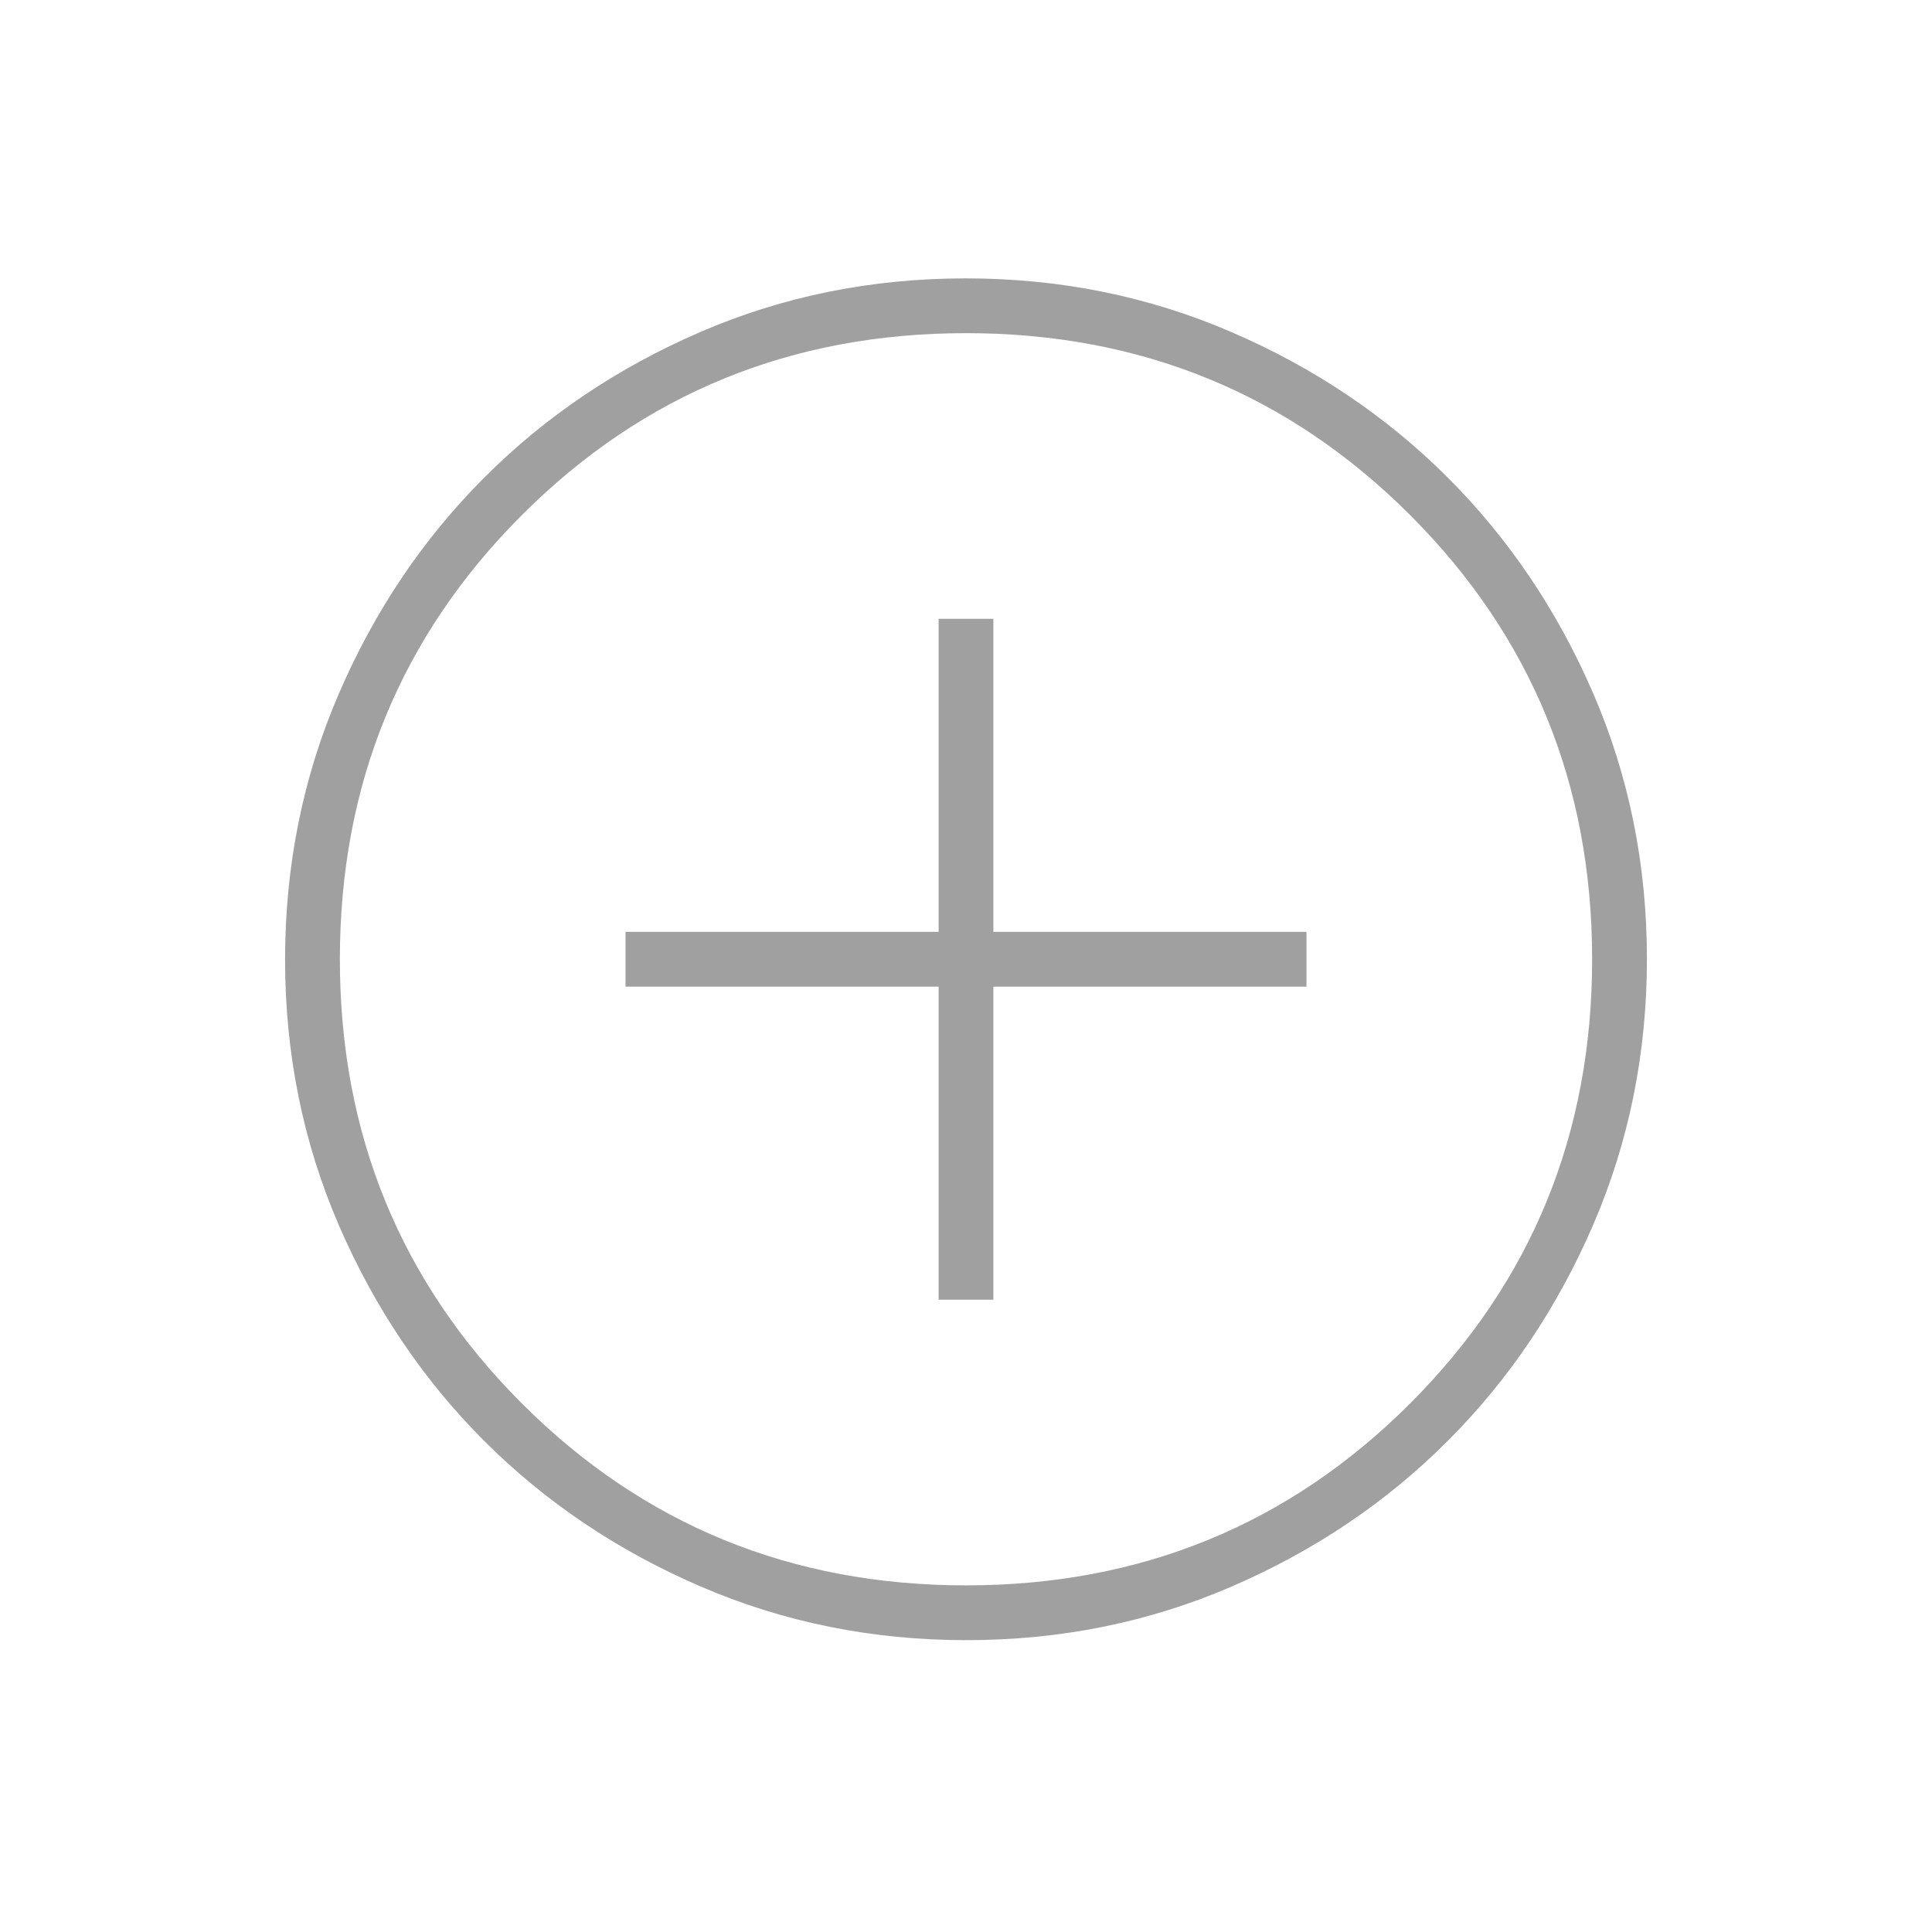<?xml version="1.0" encoding="UTF-8"?> <svg xmlns="http://www.w3.org/2000/svg" width="36" height="36" viewBox="0 0 36 36" fill="none"> <mask id="mask0_323_1527" style="mask-type:alpha" maskUnits="userSpaceOnUse" x="0" y="0" width="36" height="36"> <rect x="0.5" y="0.375" width="35" height="35" fill="#D9D9D9"></rect> </mask> <g mask="url(#mask0_323_1527)"> <path d="M17.49 24.218H18.51V18.385H24.344V17.364H18.51V11.531H17.49V17.364H11.656V18.385H17.49V24.218ZM18.006 30.562C16.252 30.562 14.603 30.229 13.058 29.563C11.513 28.898 10.169 27.994 9.026 26.853C7.884 25.712 6.979 24.369 6.312 22.826C5.646 21.284 5.312 19.635 5.312 17.881C5.312 16.127 5.645 14.477 6.311 12.932C6.977 11.387 7.88 10.044 9.022 8.901C10.163 7.758 11.505 6.854 13.048 6.187C14.591 5.52 16.239 5.187 17.994 5.187C19.748 5.187 21.397 5.52 22.942 6.186C24.487 6.851 25.831 7.755 26.974 8.896C28.116 10.038 29.021 11.38 29.688 12.922C30.354 14.465 30.688 16.114 30.688 17.868C30.688 19.622 30.355 21.272 29.689 22.817C29.023 24.362 28.12 25.705 26.978 26.848C25.837 27.991 24.495 28.895 22.952 29.562C21.409 30.229 19.761 30.562 18.006 30.562ZM18 29.541C21.257 29.541 24.016 28.411 26.276 26.151C28.537 23.89 29.667 21.131 29.667 17.875C29.667 14.618 28.537 11.859 26.276 9.598C24.016 7.338 21.257 6.208 18 6.208C14.743 6.208 11.984 7.338 9.724 9.598C7.464 11.859 6.333 14.618 6.333 17.875C6.333 21.131 7.464 23.89 9.724 26.151C11.984 28.411 14.743 29.541 18 29.541Z" fill="#A0A0A0"></path> </g> </svg> 